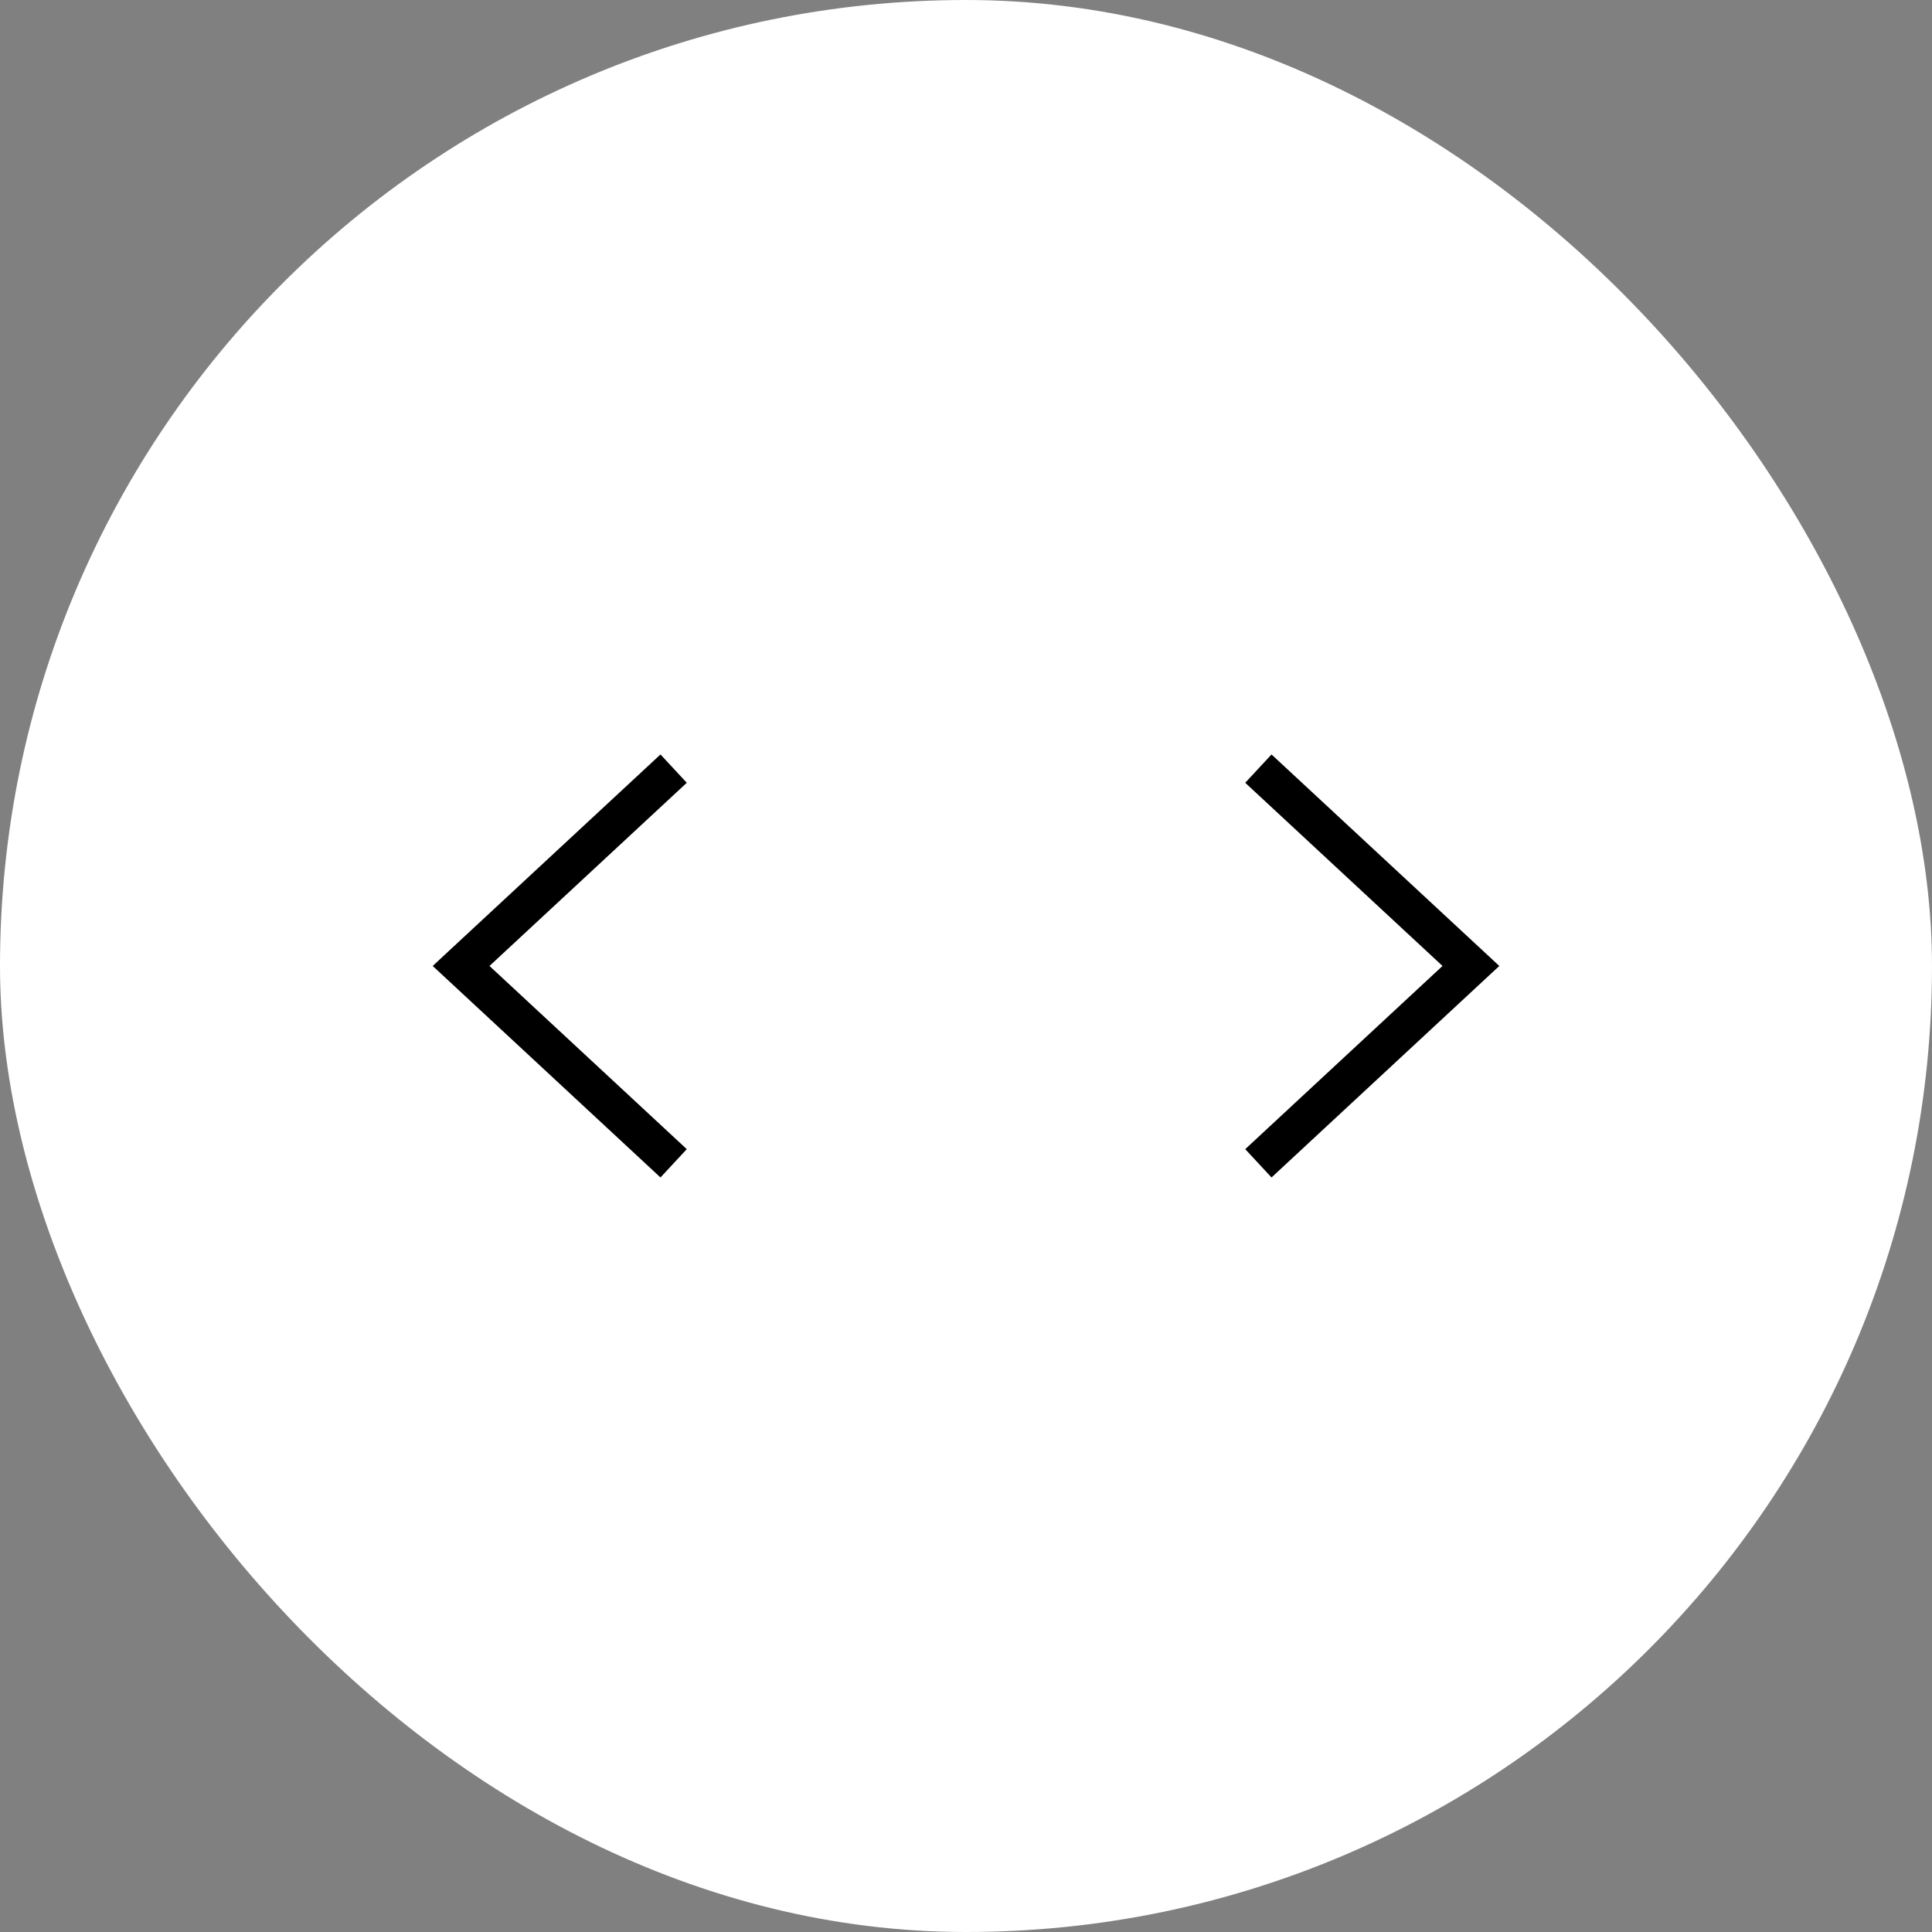 <svg width="50" height="50" viewBox="0 0 50 50" fill="none" xmlns="http://www.w3.org/2000/svg">
<rect x="0" y="0" width="50" height="50" fill="#808080" stroke="none"/>
<rect width="50" height="50" rx="25" fill="white"/>
<path d="M17.067 29.766L11.933 24.999L17.067 20.232" stroke="black" stroke-linecap="square"/>
<path d="M32.933 29.766L38.067 24.999L32.933 20.232" stroke="black" stroke-linecap="square"/>
</svg>
